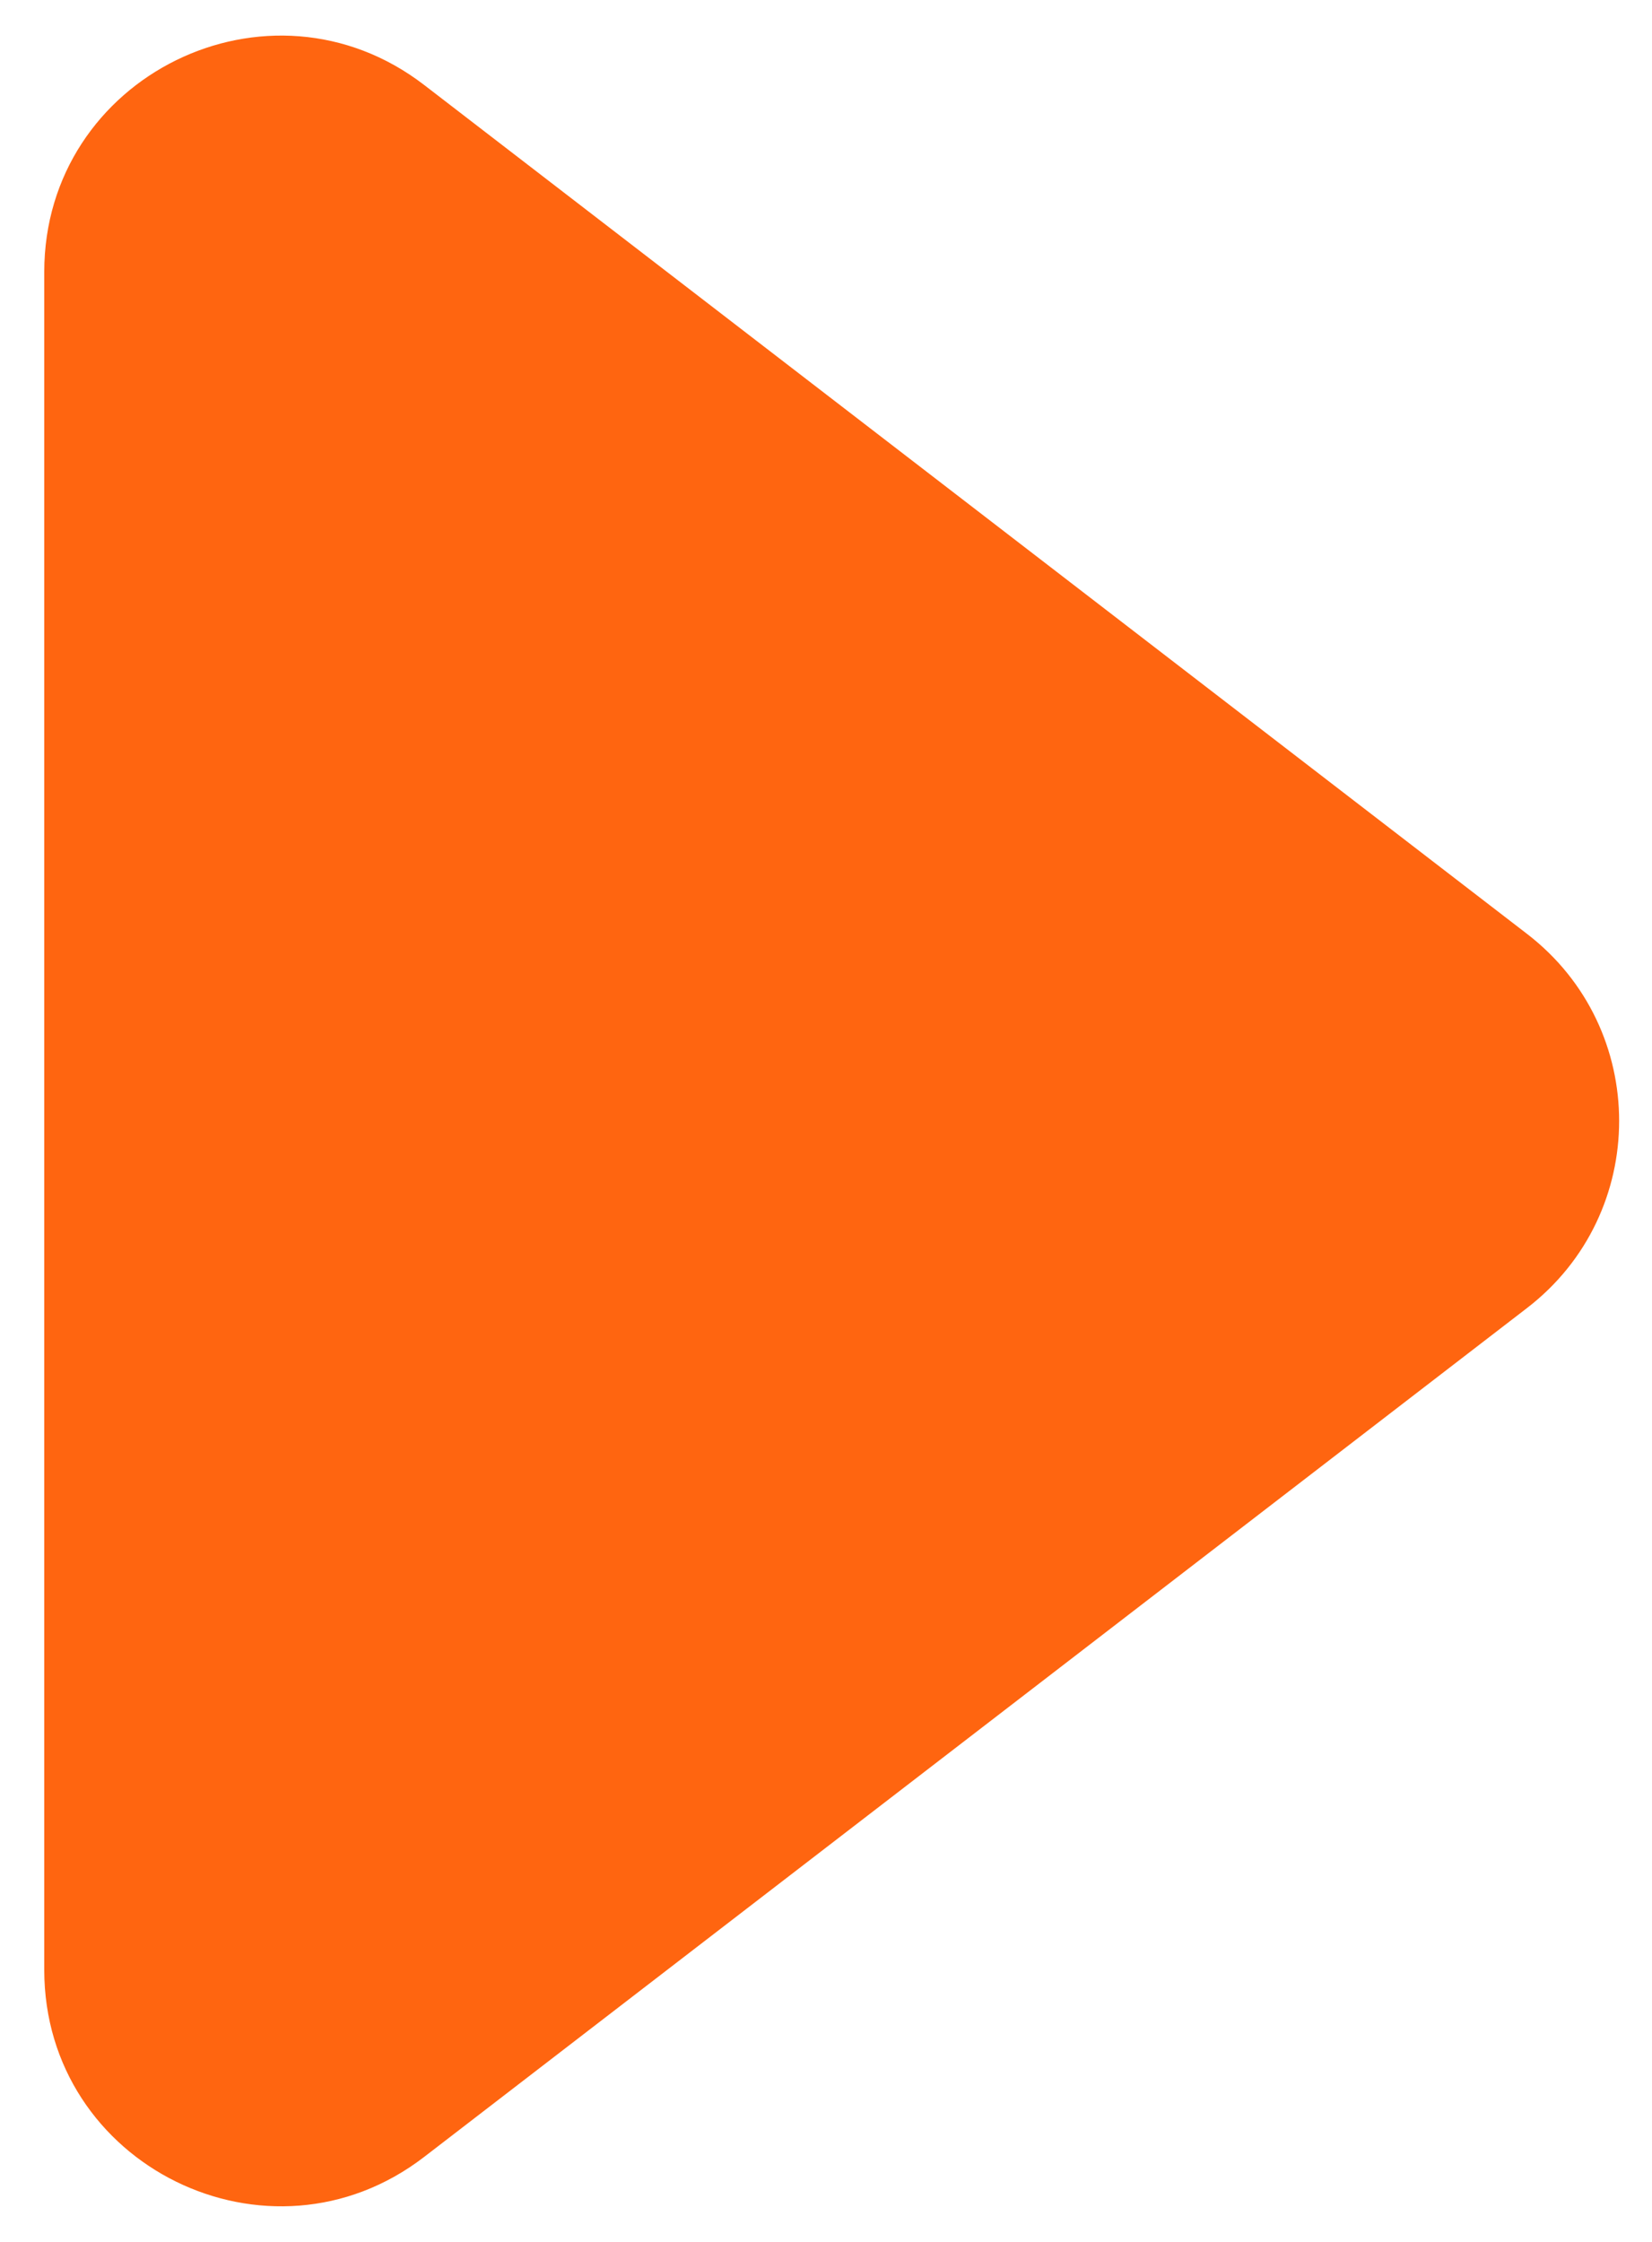 <svg width="28" height="38" viewBox="0 0 28 38" fill="none" xmlns="http://www.w3.org/2000/svg">
<path d="M25.883 15.83C27.963 17.432 27.963 20.568 25.883 22.17L7.19 36.559C4.56 38.584 0.75 36.709 0.75 33.389L0.75 4.61C0.75 1.291 4.56 -0.584 7.19 1.441L25.883 15.83Z" fill="#FF6510"/>
</svg>
